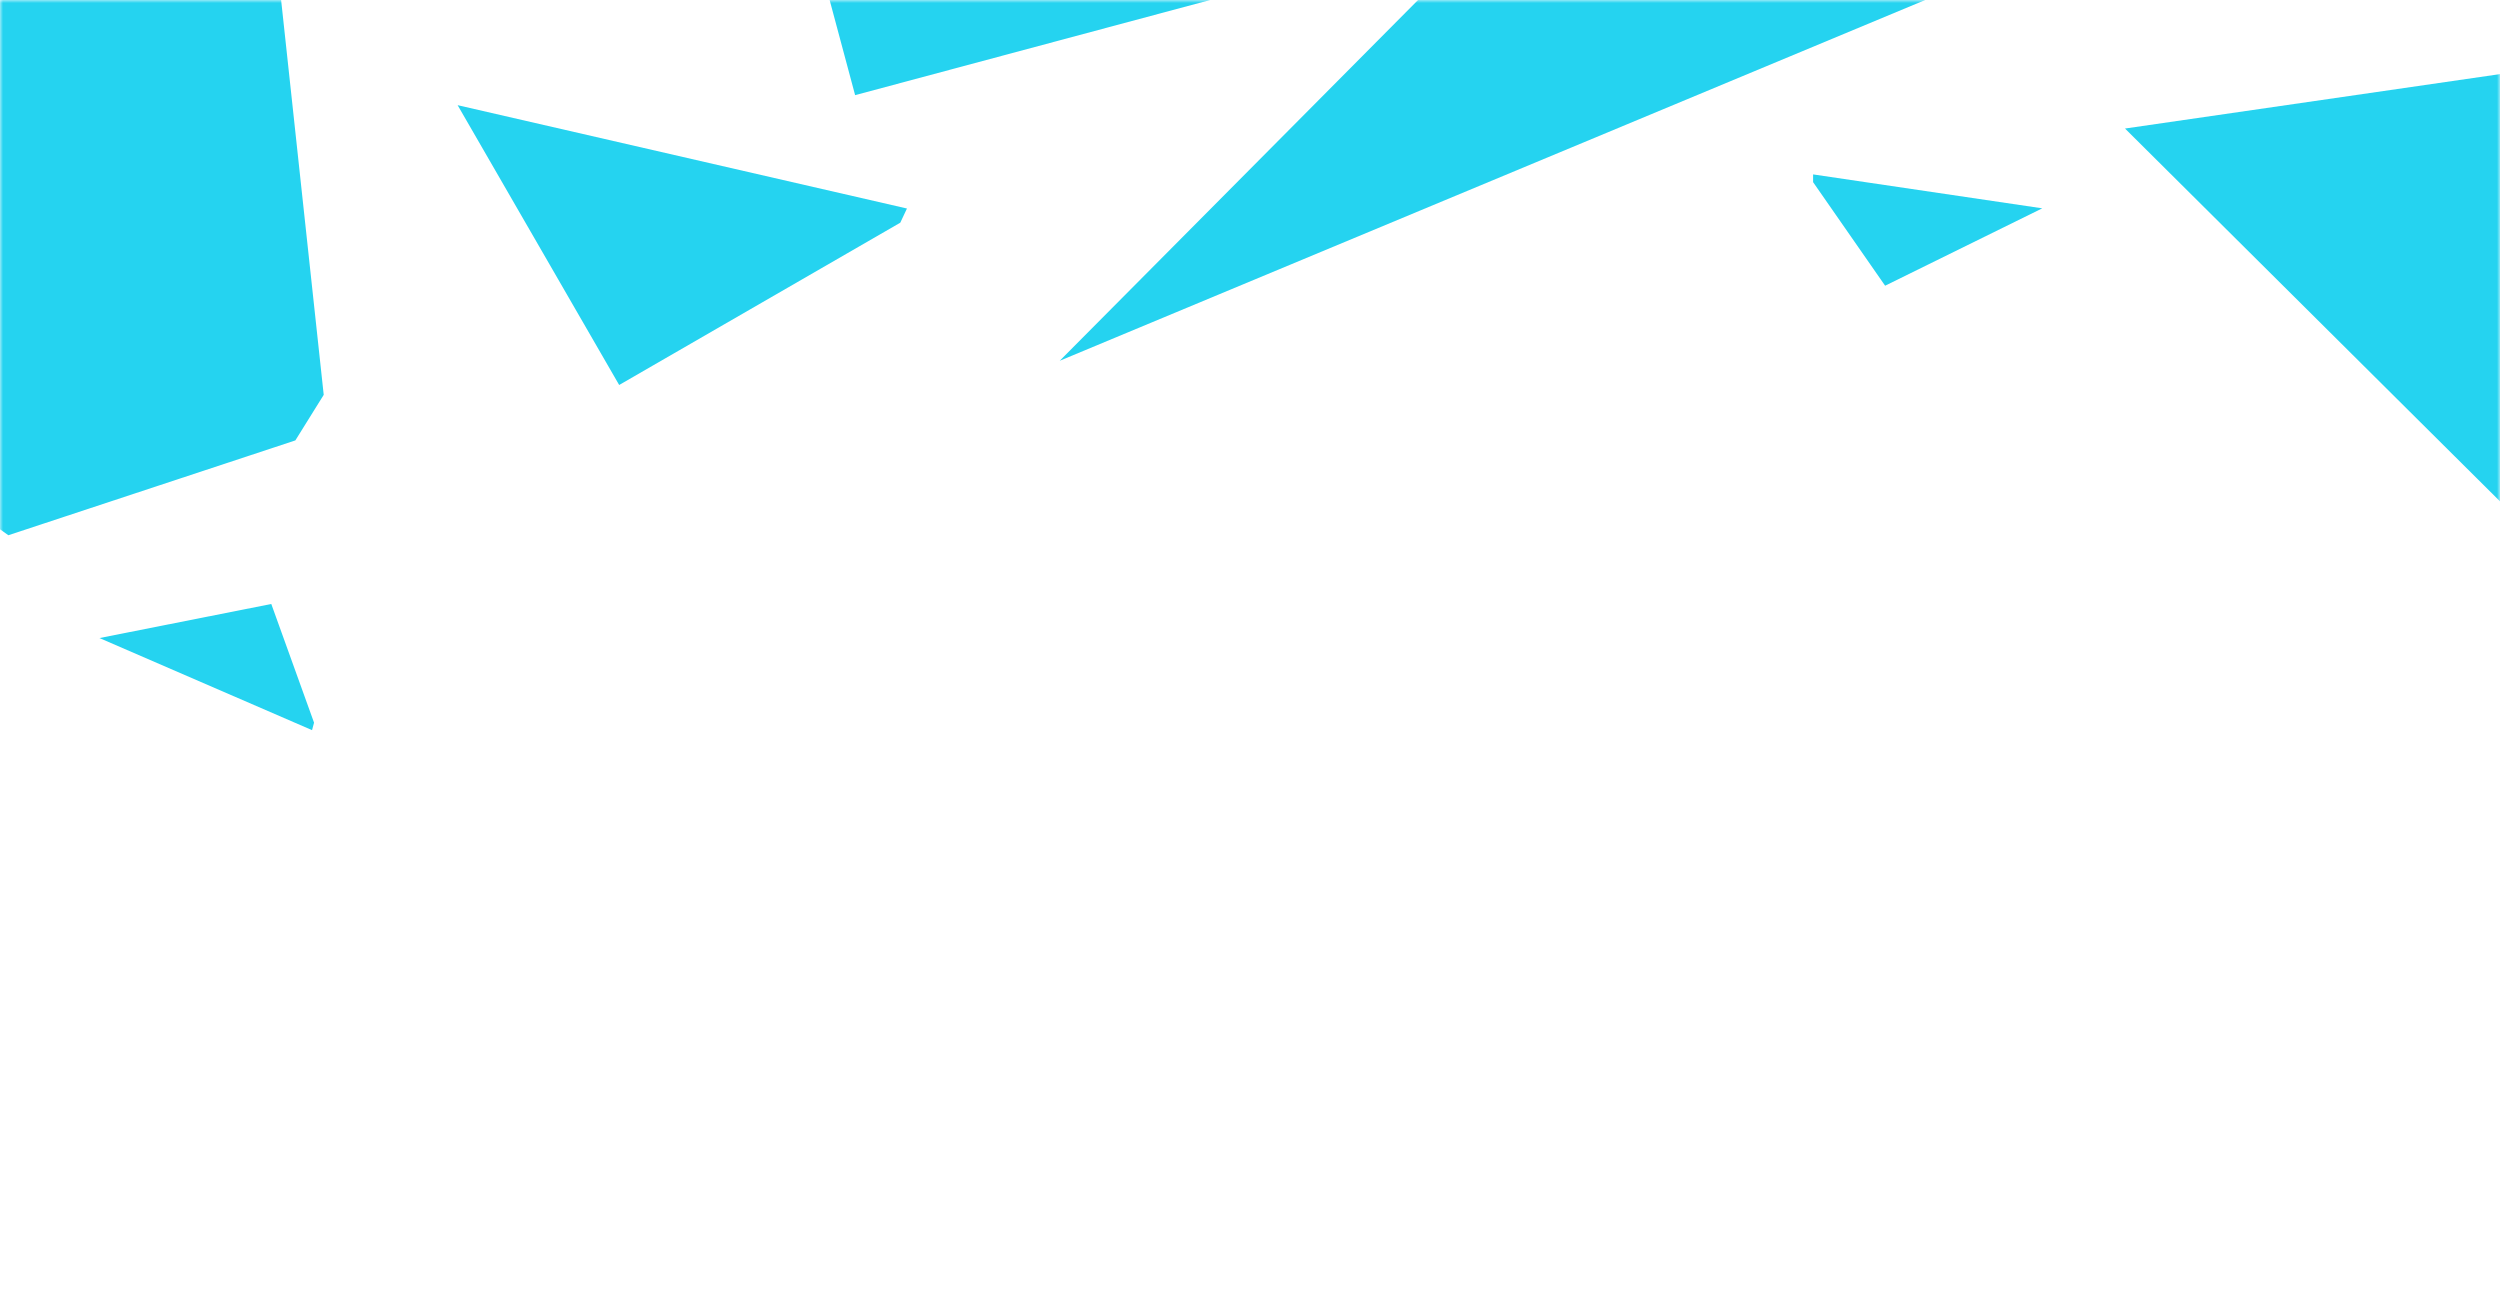 <svg width="420" height="220" viewBox="0 0 420 220" fill="none" xmlns="http://www.w3.org/2000/svg">
<mask id="mask0" mask-type="alpha" maskUnits="userSpaceOnUse" x="0" y="0" width="420" height="220">
<rect width="420" height="220" fill="#C4C4C4"/>
</mask>
<g mask="url(#mask0)">
<path d="M206.227 -0.779L192.278 -16.606L133.542 -21.777L143.661 15.986L206.227 -0.779Z" fill="#25D3F0"/>
<path d="M43.558 -34.009L33.562 -49.545L-23.11 25.854L-2.967 86.808L1.404 89.921L49.62 73.988L54.384 66.336L43.558 -34.009Z" fill="#25D3F0"/>
<path d="M151.247 37.412L152.368 35.03L76.881 17.669L104.021 64.678L151.247 37.412Z" fill="#25D3F0"/>
<path d="M436.896 10L357 21.593L453.973 118L468 99.39V10H436.896Z" fill="#25D3F0"/>
<path d="M345.121 -9.037L290.692 -52.817L178.03 60.611L345.121 -9.037Z" fill="#25D3F0"/>
<path d="M316.7 48L343.1 35L304.6 29.3V30.6L316.7 48Z" fill="#25D3F0"/>
<path d="M45.576 101.469L16.711 107.193L52.424 122.664L52.76 121.408L45.576 101.469Z" fill="#25D3F0"/>
</g>
</svg>
